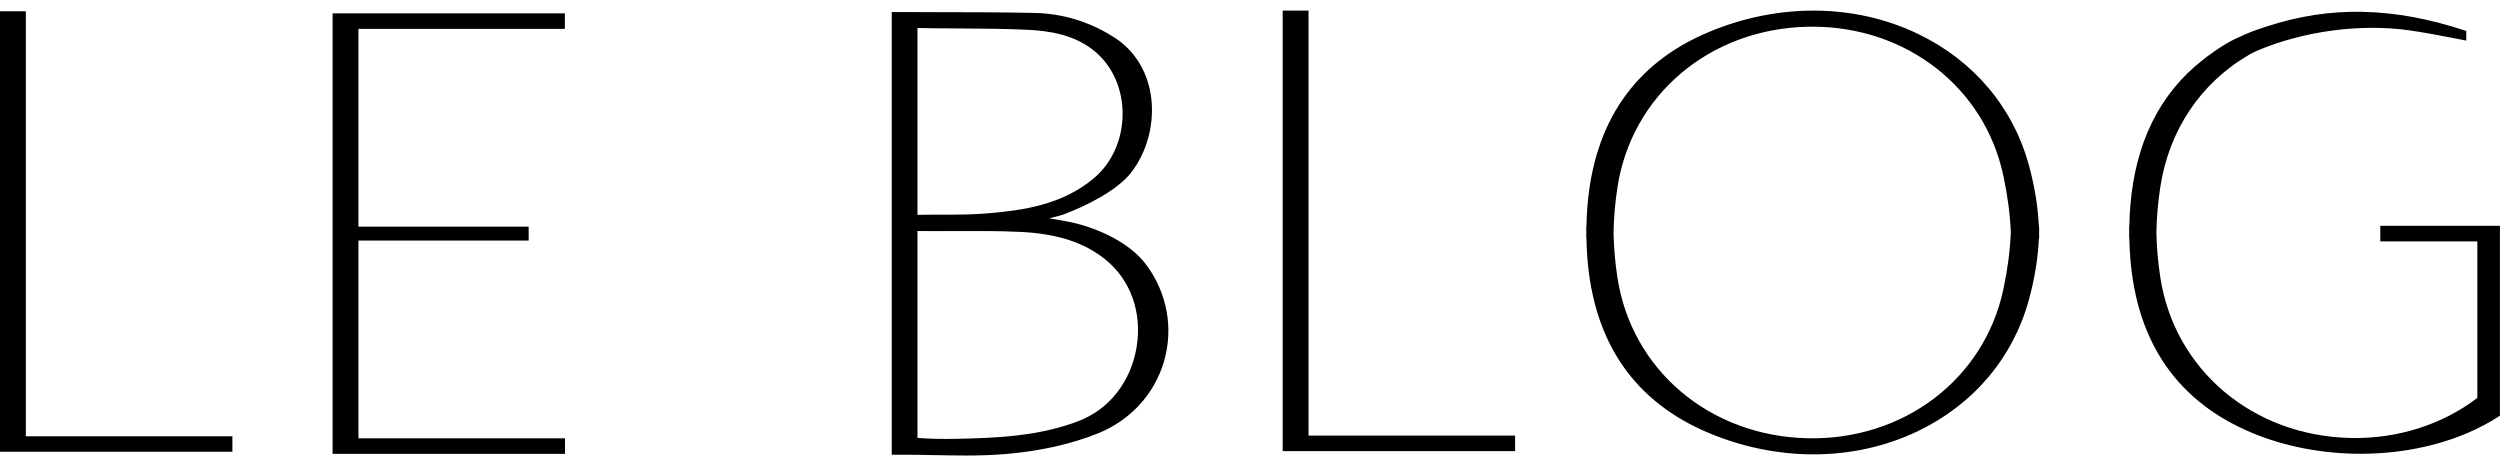 <svg xmlns="http://www.w3.org/2000/svg" width="118" height="22" viewBox="0 0 118 22" fill="none">
  <g clip-path="url(#clip0_4445_3470)">
    <path d="M1.084 20.727V0.667H0.137V21.192H0.15H1.084H10.833V20.727H1.084Z" fill="black"/>
    <path d="M10.969 21.323H0V0.533H1.22V20.593H10.969V21.325V21.323ZM0.272 21.056H10.697V20.859H0.947V0.8H0.272V21.056Z" fill="black"/>
    <path d="M16.783 20.825V11.223H24.818V10.831H16.783V1.229H26.526V0.765H16.783H15.844H15.836V21.289H15.851H16.783H26.533V20.825H16.783Z" fill="black"/>
    <path d="M26.668 21.422H15.699V0.631H26.661V1.363H16.919V10.697H24.953V11.354H16.919V20.689H26.668V21.421V21.422ZM15.971 21.155H26.396V20.958H16.646V11.089H24.681V10.966H16.646V1.096H26.389V0.898H15.971V21.154V21.155Z" fill="black"/>
    <path d="M54.003 12.591C53.217 11.524 51.625 10.821 50.329 10.582C50.102 10.541 49.653 10.453 49.303 10.409L48.873 10.347L48.886 10.339L49.435 10.186C49.726 10.116 50.005 10.047 50.121 10.004C51.13 9.631 52.608 8.909 53.266 8.076C54.649 6.322 54.666 3.265 52.534 1.89C51.425 1.174 50.174 0.775 48.854 0.743C46.959 0.697 44.117 0.708 42.223 0.701V21.326H42.739C44.34 21.331 45.949 21.429 47.536 21.287C48.963 21.159 50.43 20.865 51.753 20.335C54.935 19.062 55.982 15.278 54.003 12.588V12.591ZM43.167 1.186C44.945 1.225 46.724 1.187 48.499 1.273C49.699 1.33 50.902 1.564 51.843 2.393C53.603 3.946 53.526 6.983 51.716 8.514C50.26 9.745 48.467 10.045 46.654 10.202C45.499 10.302 44.33 10.244 43.167 10.278V1.186ZM50.959 19.997C49.065 20.722 47.083 20.809 45.092 20.846C44.451 20.858 43.75 20.846 43.169 20.793V10.771C44.841 10.794 46.518 10.733 48.188 10.815C49.647 10.885 51.086 11.202 52.257 12.142C54.89 14.26 54.123 18.787 50.961 19.998L50.959 19.997Z" fill="black"/>
    <path d="M45.539 21.5C45.047 21.5 44.557 21.49 44.074 21.481C43.636 21.473 43.184 21.463 42.74 21.462H42.09V0.57H43.17C43.343 0.573 43.52 0.573 43.701 0.573C45.441 0.574 47.412 0.577 48.861 0.612C50.198 0.644 51.459 1.036 52.614 1.78C53.516 2.362 54.118 3.299 54.308 4.416C54.53 5.717 54.173 7.151 53.379 8.158C52.731 8.98 51.299 9.716 50.173 10.131C50.075 10.167 49.879 10.219 49.523 10.304C49.777 10.343 50.051 10.394 50.245 10.43L50.357 10.451C51.553 10.672 53.256 11.345 54.116 12.513C55.095 13.843 55.394 15.501 54.94 17.061C54.488 18.607 53.346 19.846 51.808 20.462C50.569 20.957 49.138 21.28 47.552 21.423C46.886 21.483 46.211 21.501 45.54 21.501L45.539 21.5ZM42.361 21.195H42.74C43.187 21.196 43.642 21.206 44.08 21.214C45.214 21.236 46.387 21.258 47.526 21.156C49.084 21.016 50.49 20.7 51.705 20.213C53.165 19.629 54.25 18.452 54.677 16.986C55.11 15.505 54.824 13.931 53.895 12.668C53.082 11.564 51.453 10.924 50.305 10.712L50.194 10.69C49.95 10.645 49.583 10.575 49.289 10.54L48.471 10.423L48.852 10.211L49.4 10.057C49.637 10.001 49.958 9.922 50.077 9.88C51.167 9.478 52.55 8.771 53.162 7.994C53.912 7.045 54.247 5.689 54.039 4.459C53.913 3.721 53.538 2.694 52.464 2.002C51.353 1.286 50.139 0.908 48.854 0.877C47.409 0.843 45.44 0.841 43.701 0.839C43.226 0.839 42.775 0.839 42.362 0.836V21.194L42.361 21.195ZM44.635 20.984C44.178 20.984 43.64 20.971 43.157 20.925L43.034 20.913V10.633L43.172 10.636C43.798 10.645 44.436 10.642 45.054 10.638C46.085 10.633 47.15 10.629 48.197 10.68C49.983 10.767 51.3 11.198 52.344 12.038C53.61 13.056 54.199 14.689 53.922 16.406C53.641 18.142 52.554 19.531 51.012 20.121C49.113 20.848 47.13 20.943 45.096 20.979C44.958 20.981 44.803 20.983 44.636 20.983L44.635 20.984ZM43.305 20.67C43.922 20.721 44.608 20.722 45.09 20.713C47.097 20.676 49.054 20.585 50.911 19.873C52.362 19.317 53.385 18.006 53.651 16.365C53.913 14.742 53.36 13.202 52.17 12.245C51.174 11.444 49.907 11.031 48.182 10.947C47.142 10.896 46.081 10.901 45.054 10.905C44.481 10.908 43.889 10.911 43.305 10.904V20.67ZM43.033 10.417V1.05L43.172 1.052C43.848 1.067 44.537 1.071 45.203 1.075C46.286 1.08 47.405 1.087 48.506 1.141C49.55 1.19 50.882 1.366 51.934 2.296C52.788 3.049 53.27 4.185 53.256 5.415C53.242 6.683 52.714 7.849 51.805 8.616C50.254 9.928 48.339 10.192 46.666 10.336C45.925 10.401 45.169 10.401 44.438 10.401C44.021 10.401 43.591 10.401 43.17 10.413L43.03 10.417H43.033ZM43.305 1.322V10.142C43.685 10.133 44.069 10.133 44.44 10.132C45.166 10.132 45.916 10.132 46.645 10.068C48.276 9.928 50.141 9.671 51.631 8.412C52.48 7.695 52.974 6.601 52.987 5.411C52.999 4.259 52.55 3.194 51.755 2.493C50.767 1.621 49.493 1.454 48.495 1.406C47.401 1.354 46.283 1.348 45.203 1.342C44.581 1.338 43.94 1.336 43.307 1.322H43.305Z" fill="black"/>
    <path d="M61.626 20.693V0.635H60.68V21.158H60.693H61.626H71.375V20.693H61.626Z" fill="black"/>
    <path d="M71.512 21.292H60.543V0.5H61.763V20.56H71.512V21.292ZM60.816 21.025H71.241V20.827H61.492V0.768H60.816V21.025Z" fill="black"/>
    <path d="M105.005 2.288C102.314 3.889 100.942 6.464 100.682 9.76C100.653 10.118 100.64 10.47 100.634 10.819H100.629C100.629 10.866 100.632 10.915 100.632 10.962C100.632 11.01 100.629 11.058 100.629 11.105H100.634C100.64 11.453 100.653 11.806 100.682 12.164C100.981 15.97 102.763 18.813 106.347 20.309C110.21 21.919 114.898 21.467 117.859 19.549V11.261V11.027V10.794H112.484V11.262H117.064V18.851C115.403 20.135 113.272 20.86 110.939 20.808C106.208 20.703 102.499 17.552 101.827 13.091C101.716 12.357 101.657 11.648 101.644 10.963C101.655 10.278 101.716 9.569 101.827 8.836C102.249 6.042 103.792 3.805 106.096 2.467C106.207 2.403 106.394 2.311 106.511 2.26C108.541 1.407 111.241 0.962 113.687 1.296C114.517 1.409 115.447 1.598 116.27 1.757V1.56C113.147 0.541 110.186 0.348 107.055 1.372C106.535 1.542 106.25 1.627 105.54 1.966C104.954 2.245 104.16 2.84 104.045 2.944" fill="black"/>
    <path d="M111.415 21.418C109.659 21.418 107.883 21.093 106.296 20.431C102.799 18.972 100.865 16.195 100.549 12.174C100.526 11.885 100.511 11.578 100.504 11.239H100.502L100.496 11.105C100.496 11.077 100.496 11.049 100.497 11.021V10.96V10.901C100.497 10.873 100.496 10.845 100.496 10.817V10.683H100.504C100.511 10.344 100.526 10.037 100.549 9.748C100.786 6.745 101.932 4.427 103.959 2.84C104.089 2.724 104.892 2.126 105.483 1.844C106.157 1.522 106.459 1.423 106.918 1.274L107.014 1.242C109.987 0.269 112.943 0.329 116.316 1.43L116.408 1.461V1.916L115.893 1.816C115.148 1.672 114.379 1.522 113.67 1.425C111.386 1.112 108.731 1.469 106.568 2.379C106.454 2.427 106.271 2.518 106.168 2.578C103.865 3.915 102.372 6.144 101.963 8.852C101.854 9.572 101.795 10.281 101.782 10.962C101.793 11.638 101.854 12.348 101.963 13.068C102.623 17.442 106.316 20.57 110.944 20.672C113.143 20.722 115.265 20.05 116.93 18.783V11.394H112.35V10.659H117.997V19.621L117.936 19.661C116.144 20.822 113.797 21.419 111.413 21.419L111.415 21.418ZM100.77 11.032L100.774 11.104C100.779 11.491 100.796 11.834 100.82 12.155C101.129 16.068 103.007 18.771 106.402 20.186C110.04 21.703 114.684 21.411 117.725 19.477V10.926H112.622V11.127H117.202V18.912L117.15 18.952C115.428 20.285 113.218 20.992 110.938 20.939C106.175 20.834 102.374 17.613 101.694 13.108C101.584 12.378 101.522 11.655 101.51 10.964C101.521 10.267 101.584 9.545 101.694 8.815C102.114 6.025 103.654 3.729 106.029 2.351C106.142 2.286 106.335 2.19 106.46 2.136C108.668 1.208 111.377 0.844 113.708 1.163C114.31 1.246 114.951 1.363 115.582 1.486C112.535 0.601 109.824 0.607 107.1 1.498L107.003 1.53C106.539 1.681 106.26 1.773 105.601 2.087C105.435 2.167 105.249 2.274 105.068 2.387L105.077 2.403C102.517 3.927 101.085 6.406 100.82 9.771C100.794 10.092 100.779 10.435 100.774 10.821L100.771 10.952V10.96V11.028C100.771 11.028 100.771 11.029 100.771 11.03L100.77 11.032Z" fill="black"/>
    <path d="M96.109 10.973C96.109 10.925 96.079 10.412 96.079 10.366L96.105 10.83C96.071 9.869 95.915 8.863 95.63 7.826C93.986 1.841 87.09 -1.028 80.722 1.628C77.138 3.122 75.356 5.967 75.057 9.773C75.028 10.131 75.015 10.483 75.009 10.832H75.004C75.004 10.879 75.007 10.928 75.007 10.975C75.007 11.023 75.004 11.071 75.004 11.117H75.009C75.015 11.466 75.028 11.819 75.057 12.177C75.356 15.983 77.138 18.826 80.722 20.322C87.09 22.978 93.984 20.108 95.63 14.124C95.915 13.085 96.069 12.08 96.105 11.119L96.113 11.367C96.113 11.319 96.11 11.023 96.109 10.975V10.973ZM85.314 20.818C80.583 20.713 76.874 17.562 76.202 13.101C76.091 12.367 76.031 11.658 76.019 10.973C76.03 10.288 76.091 9.579 76.202 8.846C76.874 4.384 80.583 1.234 85.314 1.128C89.927 1.026 93.77 3.951 94.689 8.264C94.893 9.224 95.01 10.125 95.042 10.973C95.01 11.821 94.893 12.721 94.689 13.683C93.77 17.996 89.927 20.921 85.314 20.818Z" fill="black"/>
    <path d="M85.599 21.446C83.955 21.446 82.275 21.112 80.671 20.443C77.174 18.984 75.24 16.207 74.924 12.186C74.901 11.896 74.886 11.589 74.879 11.251H74.876L74.871 11.132V11.099L74.874 10.973V10.914C74.872 10.886 74.871 10.858 74.871 10.83V10.697H74.879C74.886 10.359 74.901 10.052 74.924 9.762C75.241 5.741 77.175 2.963 80.671 1.505C83.947 0.138 87.531 0.168 90.503 1.587C93.141 2.847 95.01 5.05 95.762 7.791C96.033 8.775 96.192 9.752 96.236 10.697H96.243L96.248 10.814V10.861L96.246 10.974V11.029C96.248 11.059 96.249 11.086 96.249 11.116V11.251H96.236C96.192 12.195 96.033 13.172 95.762 14.157C95.008 16.898 93.141 19.101 90.503 20.36C88.987 21.084 87.311 21.446 85.599 21.446ZM75.145 11.043L75.149 11.115C75.154 11.499 75.171 11.844 75.195 12.164C75.504 16.077 77.382 18.78 80.777 20.196C83.981 21.531 87.481 21.503 90.383 20.118C92.95 18.894 94.766 16.75 95.5 14.086C95.777 13.076 95.935 12.075 95.969 11.111L95.973 10.989V10.969L95.975 10.908C95.975 10.904 95.975 10.9 95.975 10.896L95.969 10.833C95.935 9.869 95.777 8.867 95.5 7.857C94.767 5.192 92.95 3.05 90.383 1.825C87.481 0.44 83.979 0.412 80.777 1.748C77.381 3.163 75.503 5.866 75.195 9.779C75.169 10.101 75.154 10.444 75.149 10.829L75.146 10.96V10.968V11.036C75.146 11.036 75.146 11.037 75.146 11.039L75.145 11.043ZM85.55 20.954C85.471 20.954 85.392 20.954 85.313 20.951C80.549 20.846 76.749 17.625 76.069 13.12C75.959 12.39 75.897 11.668 75.885 10.976C75.896 10.279 75.959 9.557 76.069 8.827C76.748 4.322 80.549 1.101 85.313 0.996C89.979 0.892 93.894 3.87 94.825 8.238C95.027 9.188 95.146 10.098 95.18 10.948C95.18 10.962 95.18 10.977 95.18 10.992C95.146 11.85 95.027 12.761 94.825 13.711C93.91 18.004 90.115 20.956 85.55 20.956V20.954ZM85.55 1.259C85.474 1.259 85.396 1.259 85.32 1.262C80.692 1.364 76.999 4.492 76.34 8.866C76.231 9.585 76.171 10.295 76.159 10.976C76.17 11.651 76.231 12.362 76.34 13.082C77 17.455 80.692 20.583 85.32 20.686C89.855 20.783 93.655 17.896 94.559 13.656C94.758 12.721 94.876 11.825 94.909 10.992C94.909 10.977 94.909 10.962 94.909 10.948C94.876 10.124 94.758 9.228 94.559 8.293C93.672 4.125 89.984 1.26 85.552 1.26L85.55 1.259Z" fill="black"/>
  </g>
  <defs>
    <clipPath id="clip0_4445_3470">
      <rect width="118" height="21" fill="white" transform="translate(0 0.5)"/>
    </clipPath>
  </defs>
</svg>
